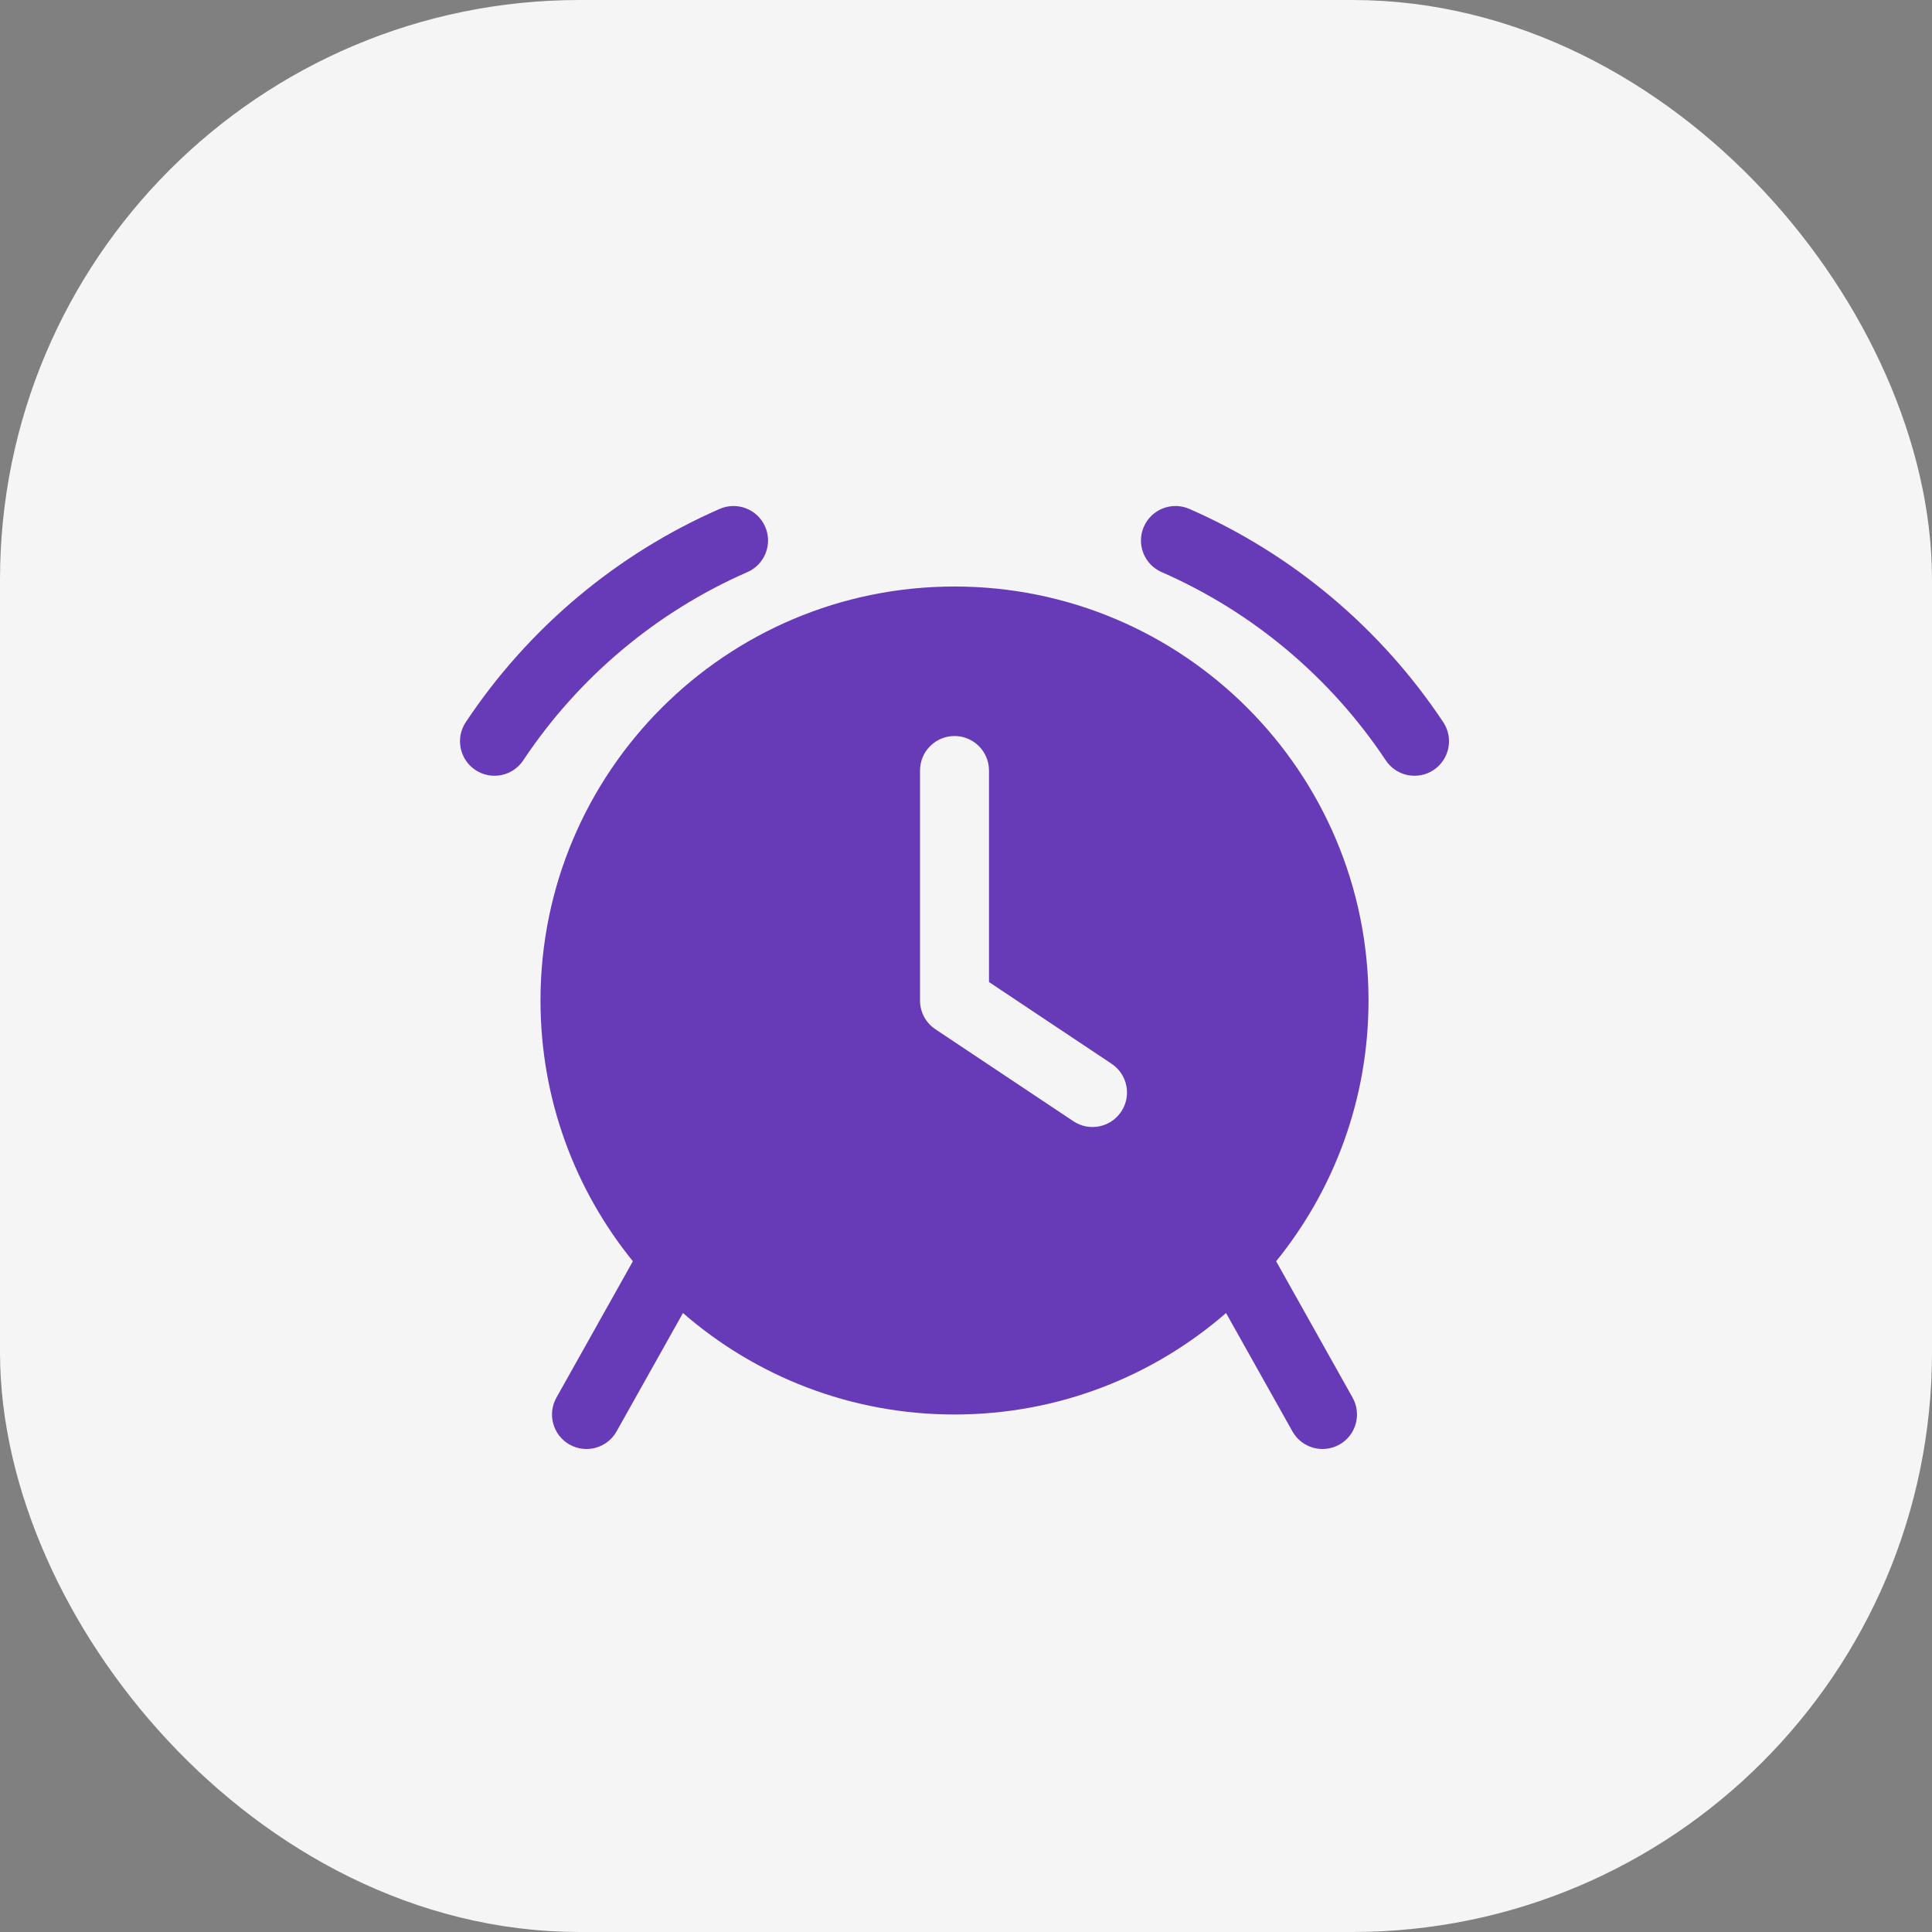 <?xml version="1.0" encoding="UTF-8"?> <svg xmlns="http://www.w3.org/2000/svg" width="50" height="50" viewBox="0 0 50 50" fill="none"><rect x="0" y="0" width="50" height="50" fill="#808080" stroke="none"/> <rect x="2" y="2" width="46" height="46" rx="13" fill="#F5F5F5" stroke="#F5F5F5" stroke-width="4"></rect> <path fill-rule="evenodd" clip-rule="evenodd" d="M19.342 14.806C19.794 14.609 20 14.082 19.802 13.631C19.605 13.179 19.078 12.973 18.626 13.17C15.94 14.345 13.66 16.274 12.054 18.69C11.781 19.1 11.893 19.654 12.303 19.927C12.714 20.201 13.268 20.089 13.541 19.678C14.959 17.546 16.972 15.842 19.342 14.806ZM30.779 13.17C30.327 12.973 29.8 13.179 29.603 13.631C29.405 14.082 29.611 14.609 30.063 14.806C32.433 15.842 34.446 17.546 35.864 19.678C36.137 20.089 36.691 20.201 37.102 19.927C37.512 19.654 37.624 19.1 37.351 18.69C35.745 16.274 33.465 14.345 30.779 13.17ZM33.026 32.641C34.521 30.799 35.417 28.451 35.417 25.893C35.417 19.976 30.62 15.179 24.703 15.179C18.785 15.179 13.988 19.976 13.988 25.893C13.988 28.45 14.884 30.799 16.379 32.641L14.4 36.171C14.159 36.601 14.312 37.145 14.742 37.386C15.172 37.627 15.716 37.474 15.957 37.044L17.675 33.981C19.556 35.617 22.014 36.607 24.703 36.607C27.391 36.607 29.849 35.617 31.73 33.981L33.448 37.044C33.689 37.474 34.233 37.627 34.663 37.386C35.093 37.145 35.246 36.601 35.005 36.171L33.026 32.641ZM24.703 19.048C25.196 19.048 25.595 19.448 25.595 19.941V25.415L28.769 27.531C29.18 27.805 29.29 28.359 29.017 28.769C28.743 29.18 28.189 29.291 27.779 29.017L24.207 26.636C23.959 26.471 23.81 26.192 23.81 25.893V19.941C23.81 19.448 24.209 19.048 24.703 19.048Z" fill="#673AB7"></path> </svg> 